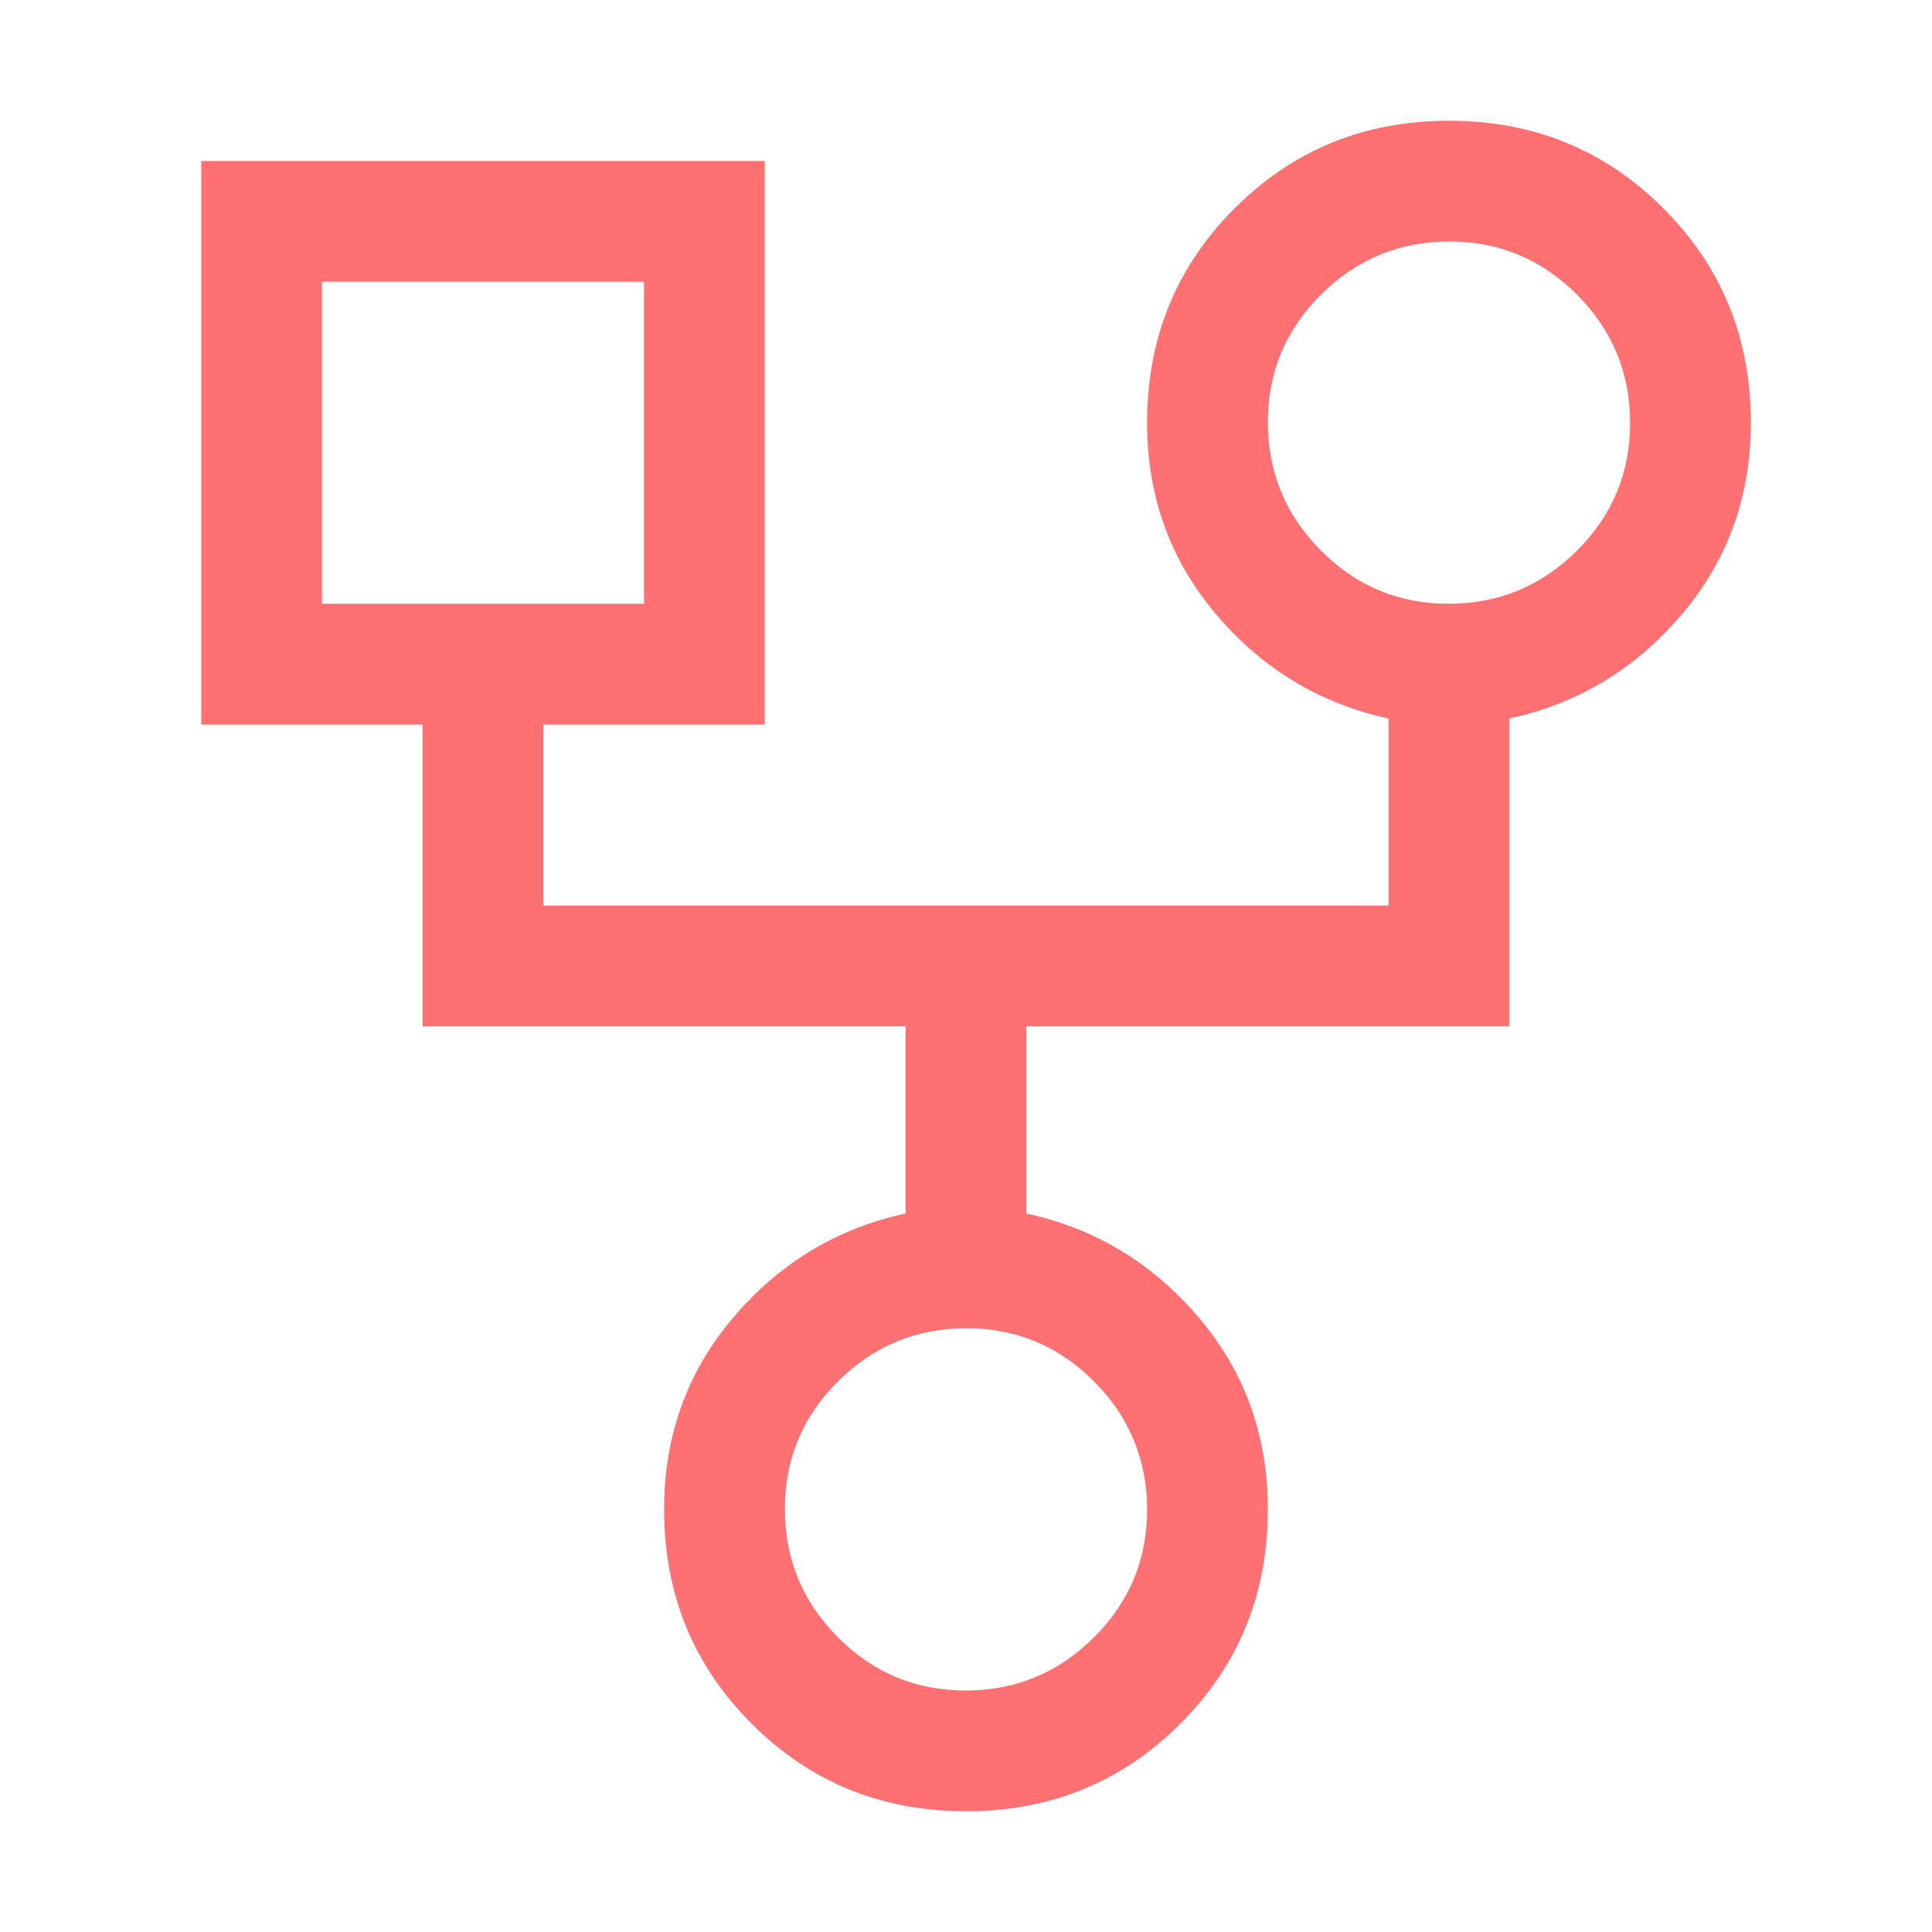 <svg xmlns="http://www.w3.org/2000/svg" fill="none" viewBox="0 0 48 48" id="Family-History--Streamline-Outlined-Material">
  <desc>
    Family History Streamline Icon: https://streamlinehq.com
  </desc>
  <path fill="#ff7072" d="M24 45c-2.1 0 -3.875 -0.725 -5.325 -2.175 -1.45 -1.45 -2.175 -3.225 -2.175 -5.325 0 -1.833 0.575 -3.425 1.725 -4.775 1.15 -1.35 2.575 -2.208 4.275 -2.575V25.5h-12V18H5V4h14v14h-5.5v4.5h21v-4.65c-1.7 -0.367 -3.125 -1.225 -4.275 -2.575 -1.15 -1.35 -1.725 -2.942 -1.725 -4.775 0 -2.1 0.725 -3.875 2.175 -5.325C32.125 3.725 33.9 3 36 3s3.875 0.725 5.325 2.175C42.775 6.625 43.5 8.4 43.5 10.5c0 1.833 -0.575 3.425 -1.725 4.775 -1.15 1.35 -2.575 2.208 -4.275 2.575v7.65h-12v4.65c1.7 0.367 3.125 1.225 4.275 2.575 1.15 1.35 1.725 2.942 1.725 4.775 0 2.1 -0.725 3.875 -2.175 5.325C27.875 44.275 26.1 45 24 45Zm11.99 -30c1.24 0 2.302 -0.438 3.185 -1.315 0.883 -0.877 1.325 -1.935 1.325 -3.175 0 -1.24 -0.438 -2.302 -1.315 -3.185C38.308 6.442 37.25 6 36.01 6c-1.24 0 -2.302 0.438 -3.185 1.315 -0.883 0.877 -1.325 1.935 -1.325 3.175 0 1.24 0.438 2.302 1.315 3.185 0.877 0.883 1.935 1.325 3.175 1.325ZM8 15h8V7H8v8Zm15.99 27c1.24 0 2.302 -0.438 3.185 -1.315 0.883 -0.877 1.325 -1.935 1.325 -3.175 0 -1.24 -0.438 -2.302 -1.315 -3.185C26.308 33.442 25.25 33 24.01 33c-1.24 0 -2.302 0.438 -3.185 1.315 -0.883 0.877 -1.325 1.935 -1.325 3.175 0 1.24 0.438 2.302 1.315 3.185 0.877 0.883 1.935 1.325 3.175 1.325Z" stroke-width="1"></path>
</svg>
